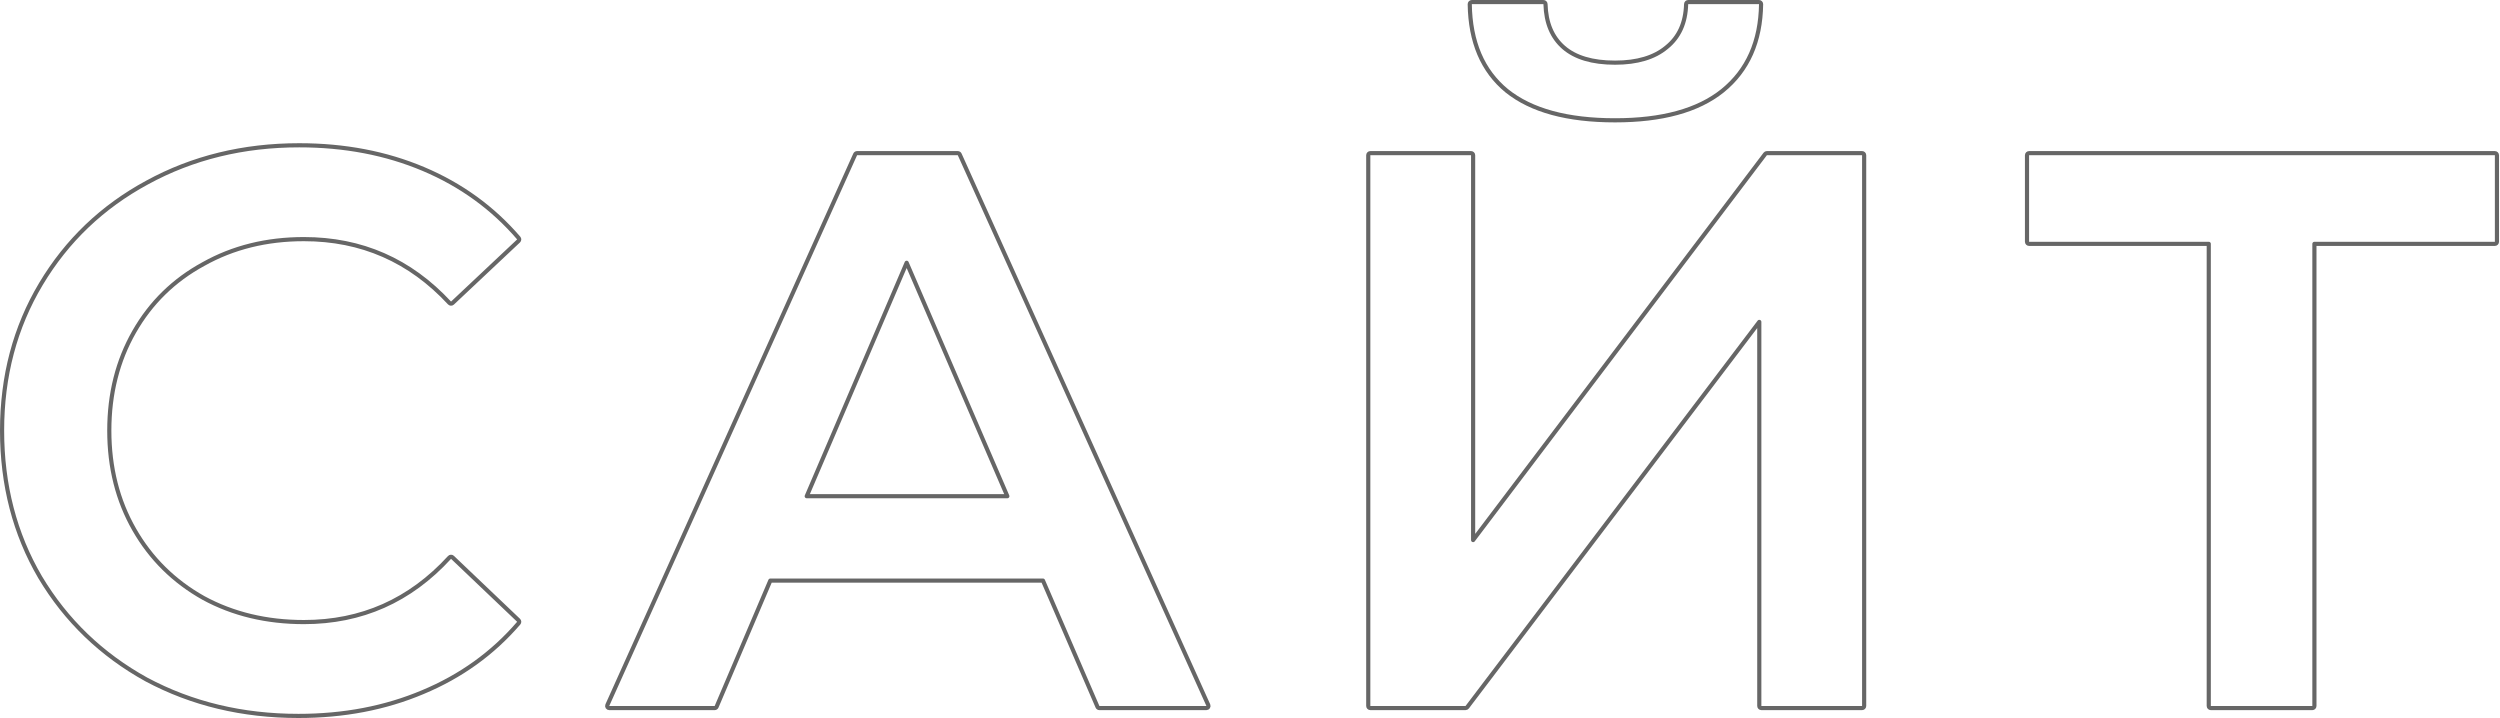 <?xml version="1.0" encoding="UTF-8"?> <svg xmlns="http://www.w3.org/2000/svg" width="1204" height="346" viewBox="0 0 1204 346" fill="none"> <g opacity="0.6"> <path d="M1201.53 117.44C1202.08 117.44 1202.53 116.992 1202.53 116.44V74.759C1202.53 74.207 1202.08 73.759 1201.53 73.759H977.207C976.655 73.759 976.207 74.207 976.207 74.759V116.44C976.207 116.992 976.655 117.44 977.207 117.44H1063.74V340.002C1063.74 340.554 1064.18 341.002 1064.74 341.002H1113.62C1114.17 341.002 1114.62 340.554 1114.62 340.002V117.44H1201.53Z" stroke="black" stroke-width="2" stroke-linejoin="round"></path> <path d="M659.953 73.752C659.401 73.752 658.953 74.2 658.953 74.752V339.995C658.953 340.548 659.401 340.995 659.953 340.995H705.802C706.115 340.995 706.41 340.849 706.599 340.599L847.276 155.026V339.995C847.276 340.548 847.723 340.995 848.276 340.995H896.777C897.329 340.995 897.777 340.548 897.777 339.995V74.752C897.777 74.2 897.329 73.752 896.777 73.752H850.928C850.615 73.752 850.32 73.899 850.131 74.149L709.455 260.096V74.752C709.455 74.2 709.007 73.752 708.455 73.752H659.953ZM725.629 43.696L725.637 43.702C737.507 53.25 754.948 57.943 777.797 57.943C800.397 57.943 817.709 53.249 829.578 43.702L829.58 43.701C841.721 33.884 847.883 19.942 848.139 2.014C848.143 1.747 848.039 1.489 847.851 1.298C847.663 1.107 847.407 1 847.139 1H813.036C812.494 1 812.051 1.431 812.037 1.973C811.791 11.077 808.608 17.979 802.56 22.817L802.544 22.83C796.719 27.685 788.513 30.177 777.797 30.177C766.818 30.177 758.627 27.68 753.065 22.844C747.511 18.014 744.562 11.105 744.315 1.973C744.3 1.431 743.857 1 743.315 1H708.834C708.566 1 708.309 1.107 708.122 1.298C707.934 1.488 707.83 1.746 707.834 2.014C708.089 20.173 713.985 34.122 725.629 43.696Z" stroke="black" stroke-width="2" stroke-linejoin="round"></path> <path d="M344.183 341.002C344.584 341.002 344.946 340.762 345.103 340.394L370.99 279.617H502.293L528.556 340.398C528.715 340.765 529.075 341.002 529.474 341.002H581.007C581.347 341.002 581.663 340.829 581.847 340.544C582.032 340.259 582.058 339.9 581.919 339.59L462.181 74.347C462.019 73.989 461.662 73.759 461.269 73.759H412.768C412.374 73.759 412.017 73.99 411.856 74.348L292.496 339.591C292.357 339.901 292.384 340.26 292.568 340.545C292.753 340.83 293.069 341.002 293.408 341.002H344.183ZM388.517 238.967L436.643 126.551L485.136 238.967H388.517Z" stroke="black" stroke-width="2" stroke-linejoin="round"></path> <path d="M70.479 327.233L70.492 327.24C92.374 338.944 116.789 344.788 143.715 344.788C165.558 344.788 185.522 340.978 203.594 333.342C221.919 325.706 237.331 314.627 249.813 300.107C250.16 299.703 250.13 299.098 249.744 298.73L217.915 268.417C217.721 268.232 217.46 268.133 217.191 268.142C216.923 268.151 216.67 268.268 216.488 268.466C197.476 289.229 174.123 299.591 146.368 299.591C128.331 299.591 112.206 295.71 97.971 287.97C83.731 279.974 72.623 268.989 64.632 255.004C56.643 241.024 52.638 225.157 52.638 207.377C52.638 189.598 56.643 173.731 64.632 159.751C72.623 145.767 83.728 134.91 97.965 127.167L97.965 127.167L97.977 127.161C112.212 119.17 128.333 115.163 146.368 115.163C174.127 115.163 197.481 125.403 216.492 145.915C216.673 146.11 216.925 146.225 217.191 146.234C217.458 146.243 217.717 146.146 217.911 145.963L249.74 116.029C250.13 115.662 250.162 115.054 249.813 114.648C237.332 100.129 222.048 89.05 203.974 81.413C185.902 73.777 165.937 69.967 144.094 69.967C117.165 69.967 92.747 75.939 70.864 87.897C49.237 99.602 32.18 115.895 19.709 136.765C7.231 157.646 1 181.192 1 207.377C1 233.559 7.103 257.102 19.325 277.983L19.33 277.99C31.8 298.859 48.855 315.276 70.479 327.233Z" stroke="black" stroke-width="2" stroke-linejoin="round"></path> </g> </svg> 